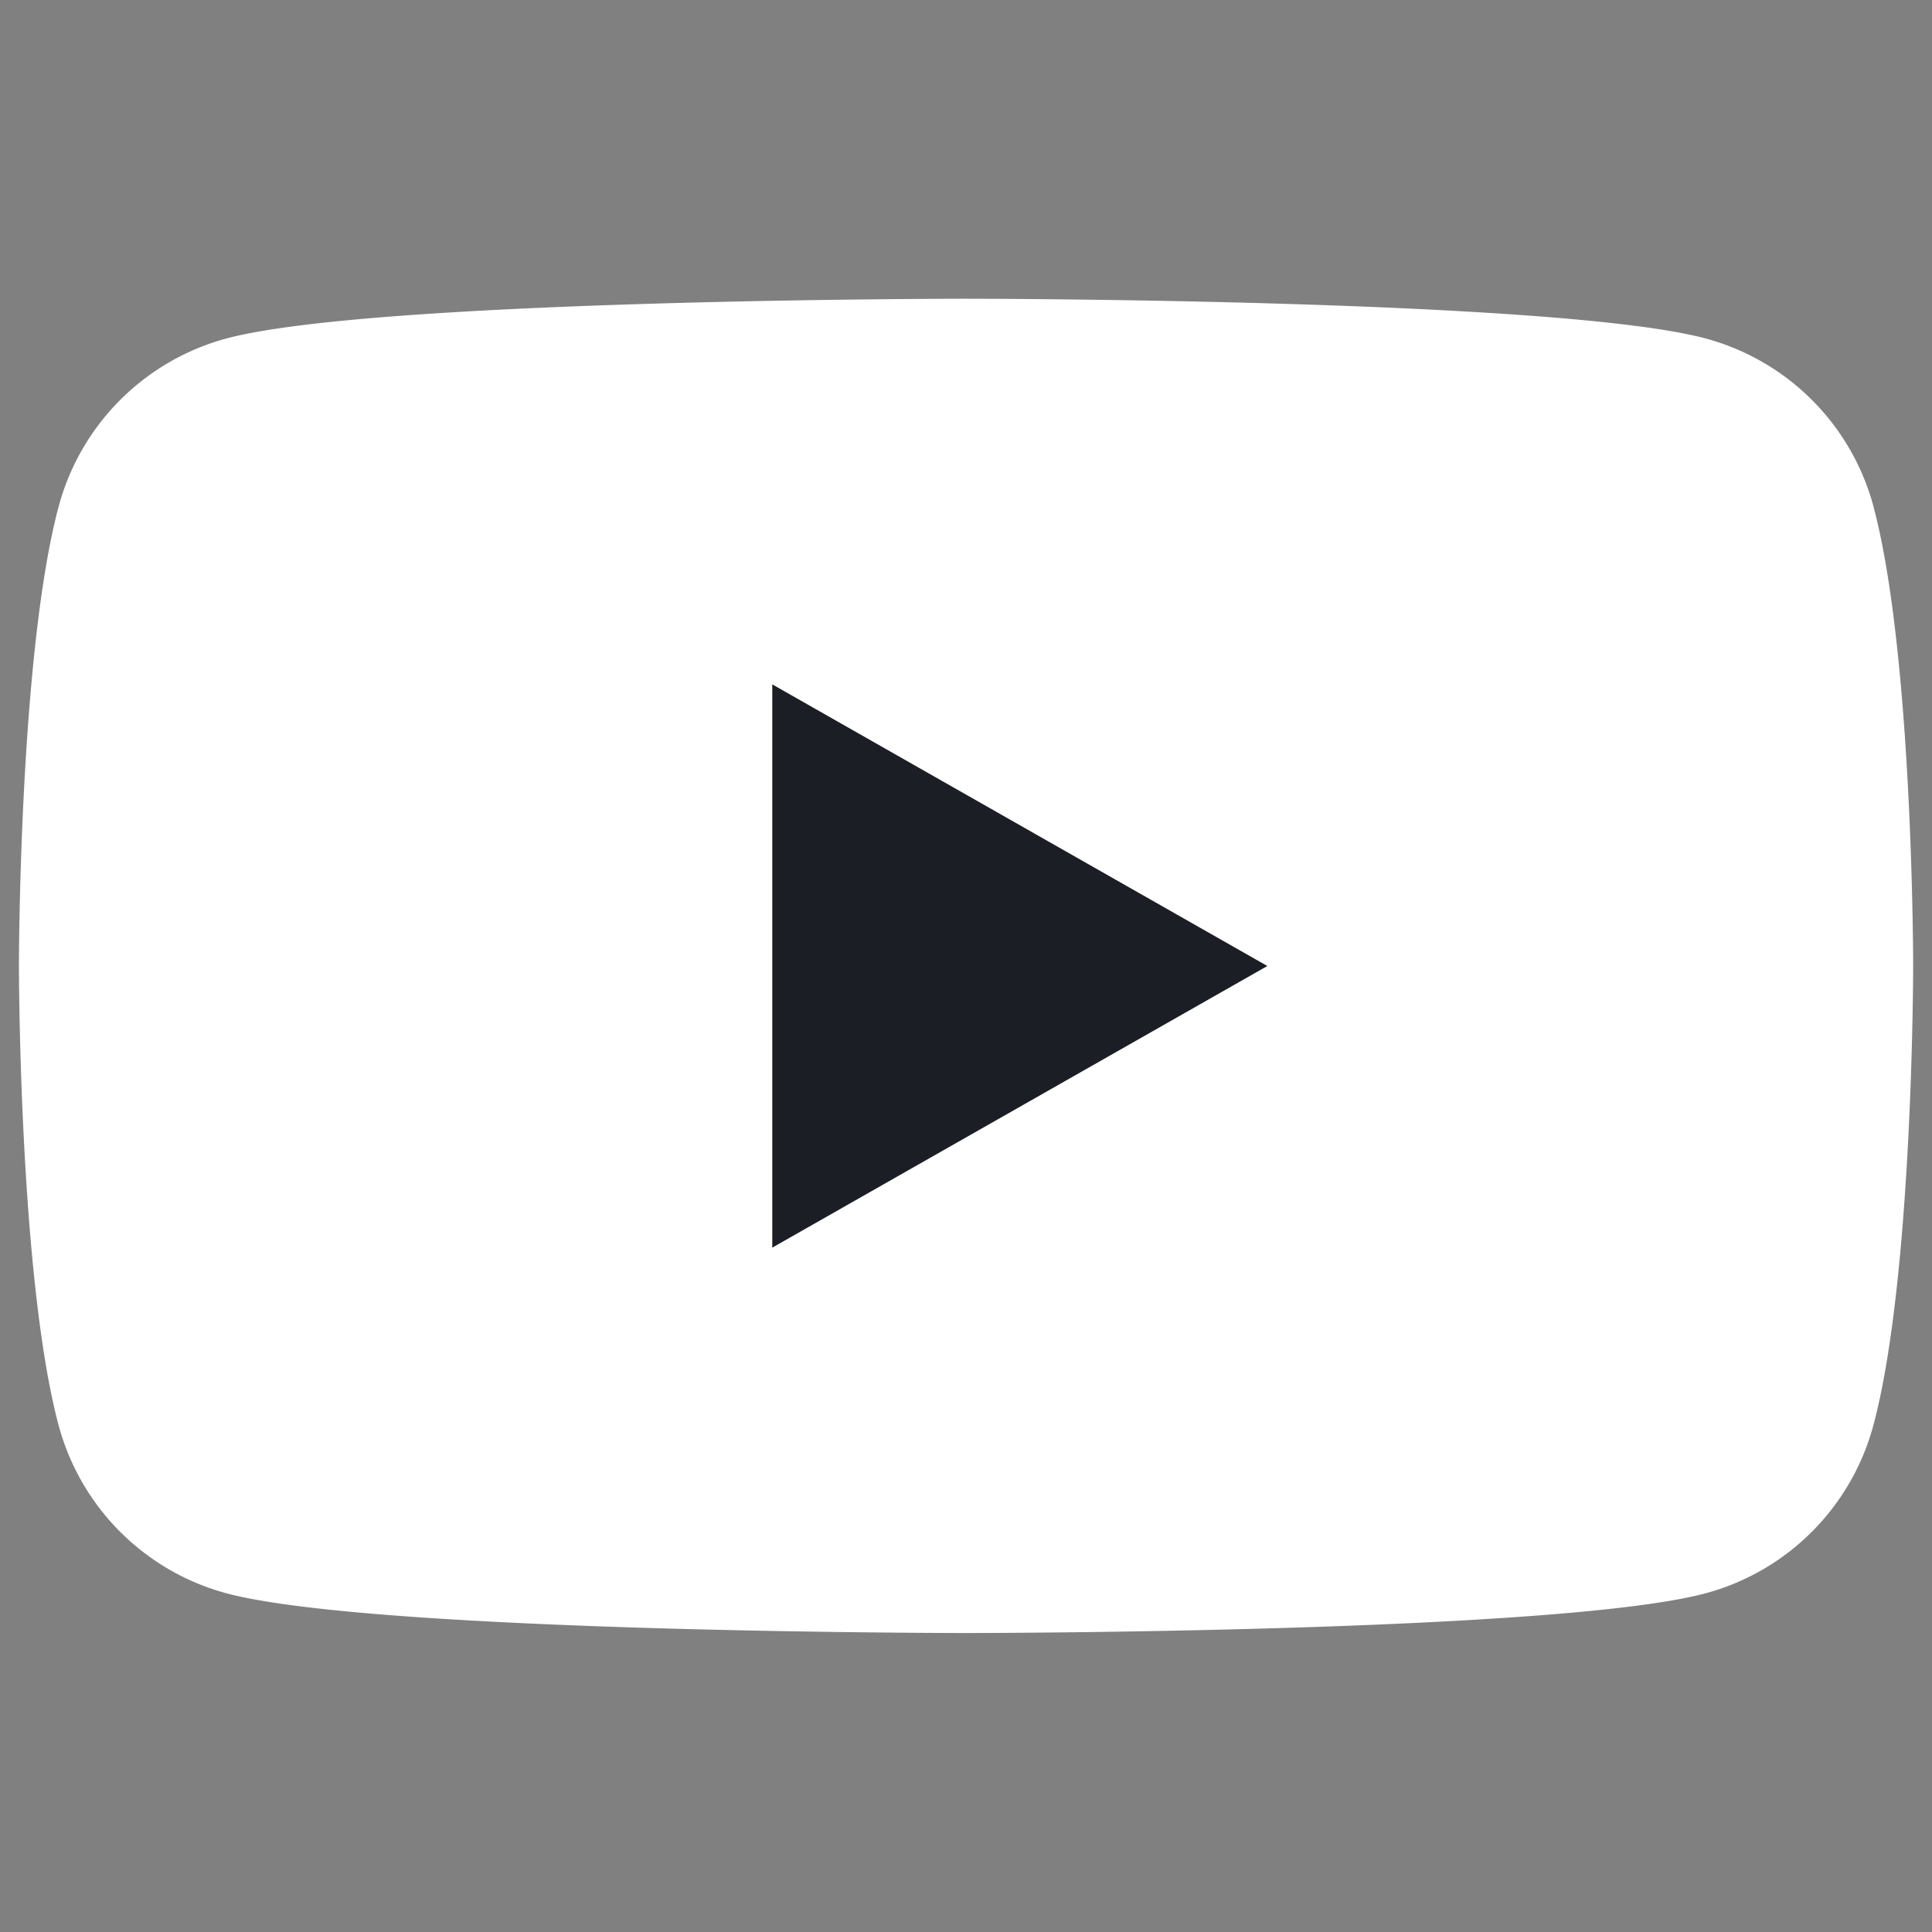 <svg xmlns="http://www.w3.org/2000/svg" xmlns:xlink="http://www.w3.org/1999/xlink" width="40" height="40" viewBox="0 0 40 40">
  <rect x="0" y="0" width="40" height="40" fill="#808080" stroke="none"/>
  <defs>
    <clipPath id="clip-path">
      <rect id="長方形_33188" data-name="長方形 33188" width="40" height="40" transform="translate(1160 497)" fill="#fff" stroke="#707070" stroke-width="1"/>
    </clipPath>
  </defs>
  <g id="YouTube_logo" transform="translate(-1160 -497)" clip-path="url(#clip-path)">
    <g id="グループ_47428" data-name="グループ 47428" transform="translate(1160.392 503.124)">
      <path id="パス_88503" data-name="パス 88503" d="M38.4,4.314A4.927,4.927,0,0,0,34.93.825C31.871,0,19.608,0,19.608,0S7.345,0,4.287.825A4.927,4.927,0,0,0,.819,4.314C0,7.392,0,13.815,0,13.815s0,6.422.819,9.5A4.928,4.928,0,0,0,4.287,26.8c3.058.825,15.322.825,15.322.825s12.263,0,15.322-.825a4.928,4.928,0,0,0,3.467-3.49c.82-3.078.82-9.5.82-9.5s0-6.422-.82-9.5" transform="translate(0 0.061)" fill="#fff"/>
      <path id="パス_88504" data-name="パス 88504" d="M70,47.493l10.25-5.831L70,35.831Z" transform="translate(-54.403 -27.786)" fill="#1b1e24"/>
    </g>
  </g>
</svg>
